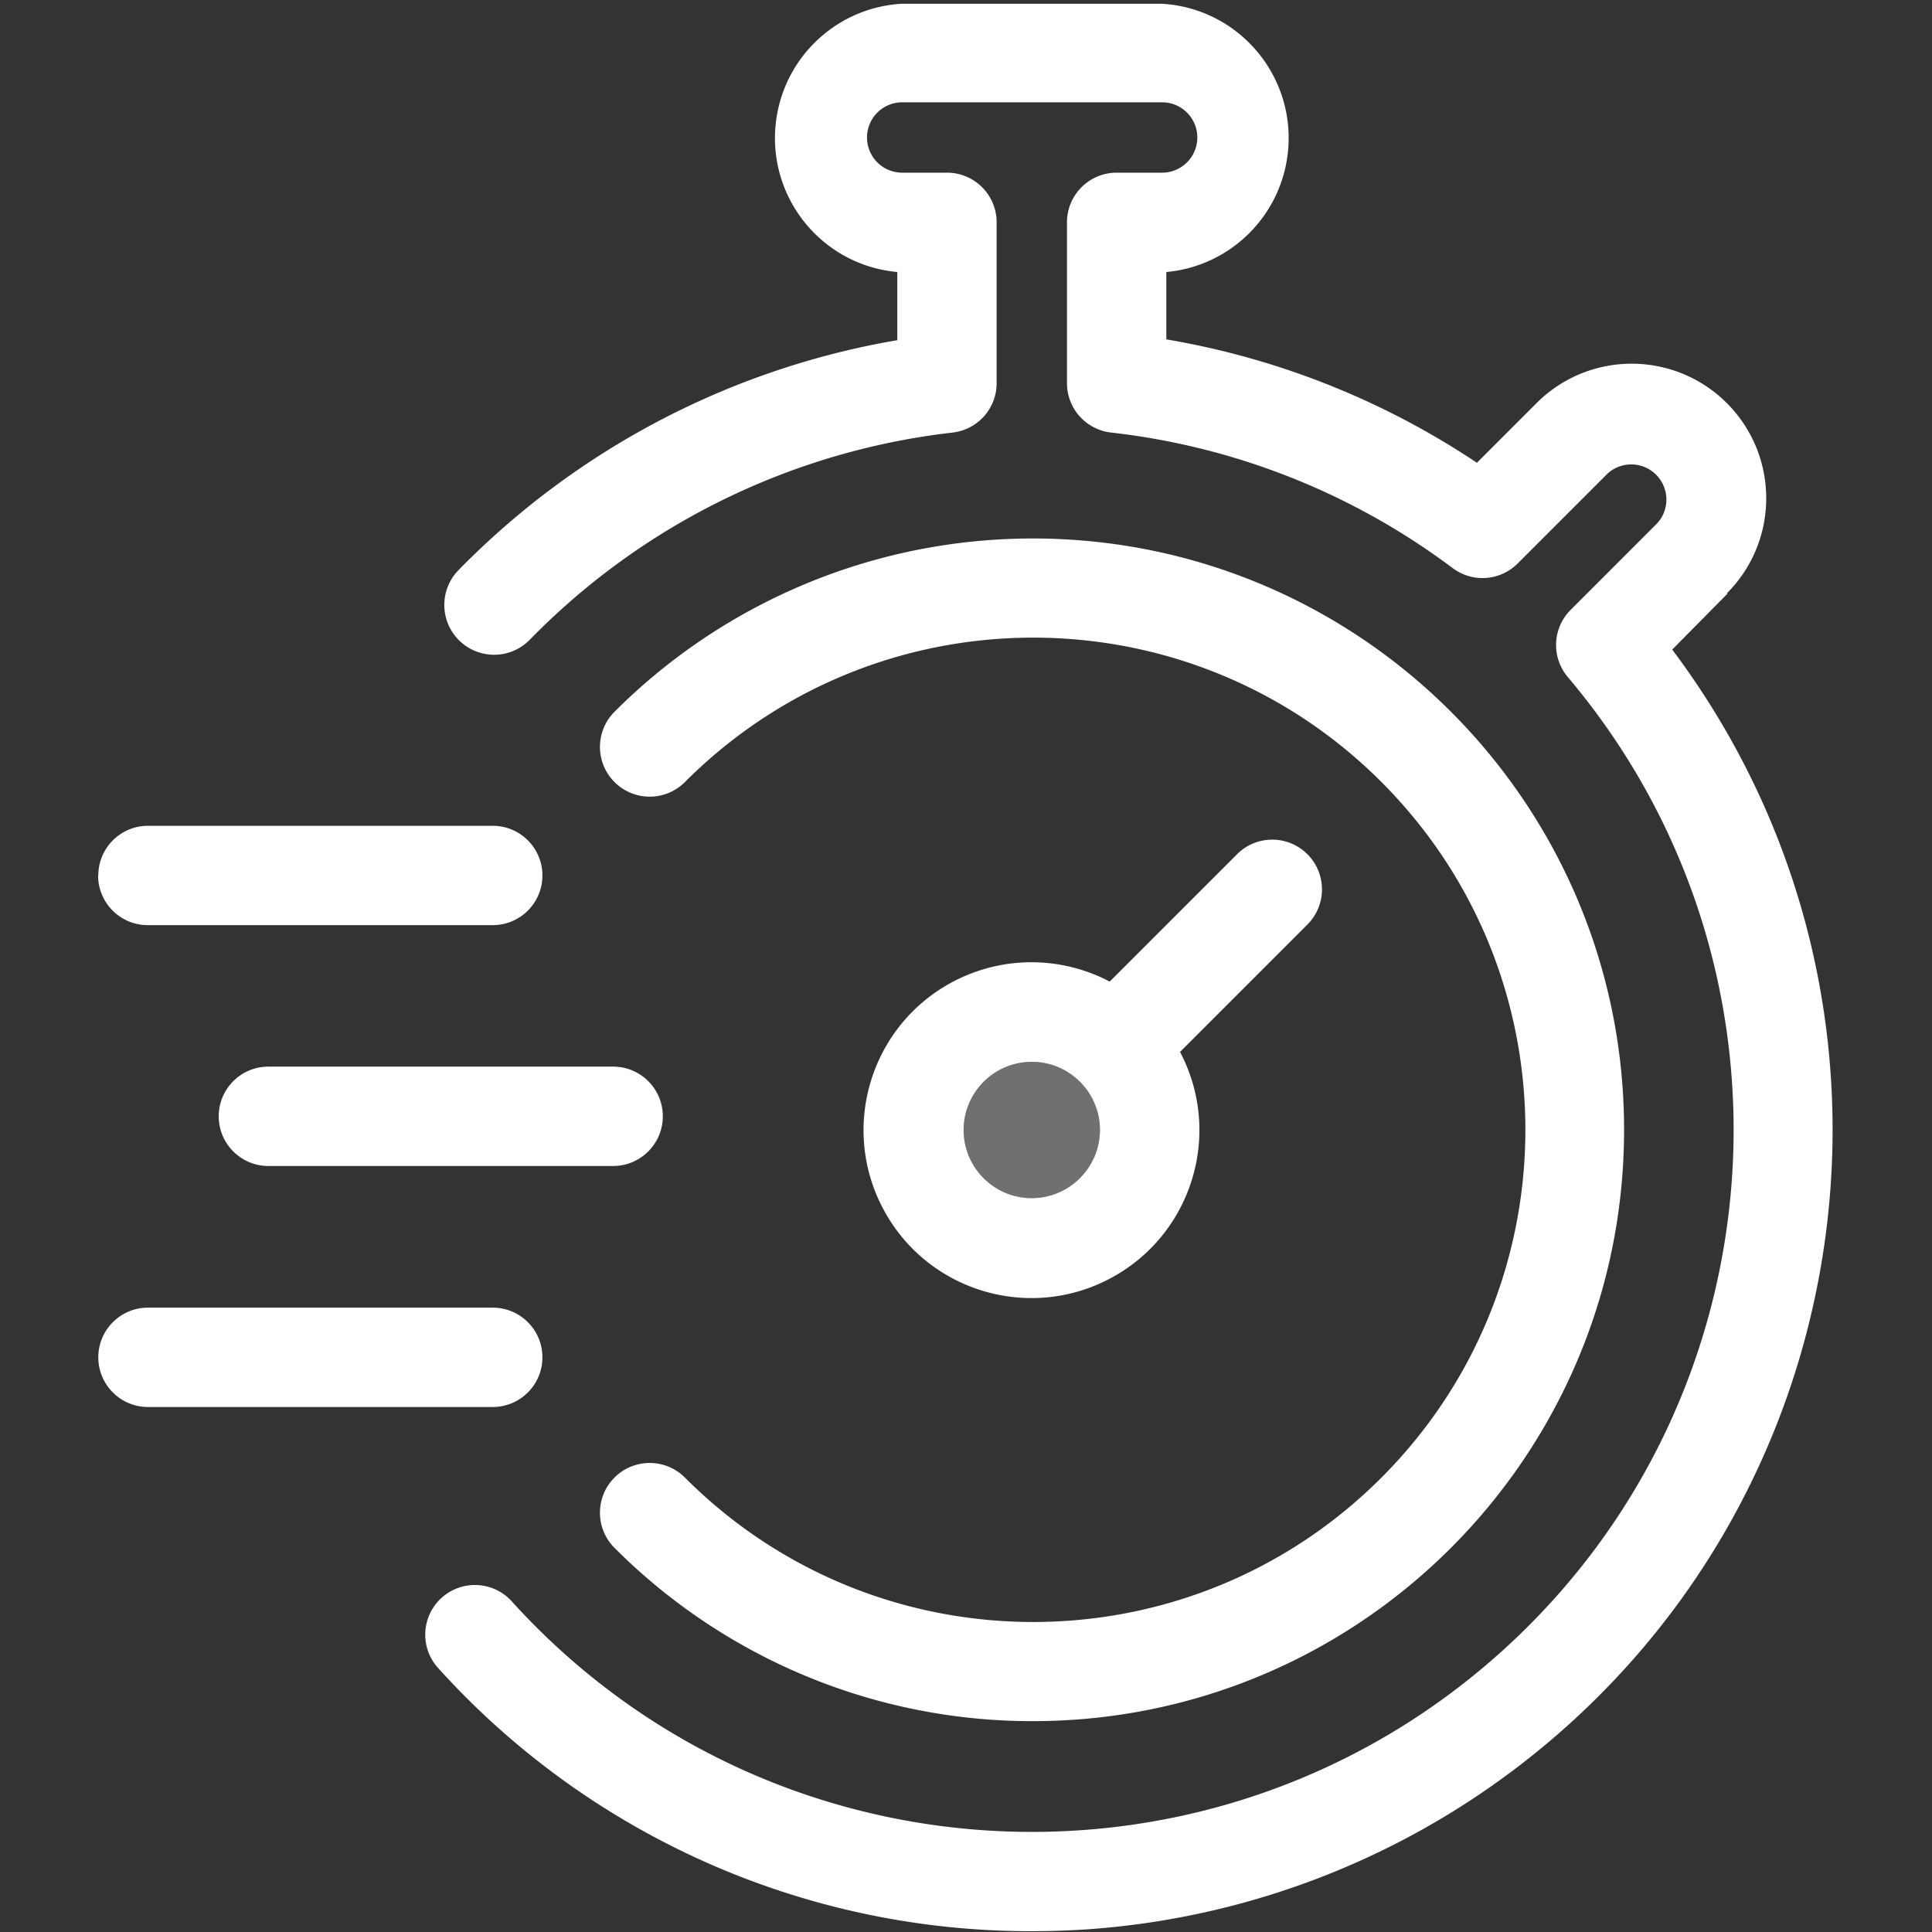 <svg xmlns="http://www.w3.org/2000/svg" width="512" height="512" viewBox="0 0 512 512">
    <rect x="0" y="0" width="512" height="512" fill="#333333" stroke="none"/>
    <g fill="#FFF" fill-rule="evenodd">
        <path d="M291.5 299.464c0-9.975-8.086-18.062-18.062-18.062-9.975 0-18.061 8.087-18.061 18.062 0 9.976 8.086 18.062 18.061 18.062 9.976 0 18.062-8.086 18.062-18.062" opacity=".3"/>
        <path d="M273.438 456.122c86.55.137 156.821-69.914 156.958-156.462.136-86.549-69.914-156.82-156.463-156.957a156.718 156.718 0 0 0-111.076 45.917c-5.147 5.148-5.147 13.493 0 18.641 5.147 5.148 13.494 5.148 18.641 0 50.895-50.98 133.48-51.052 184.461-.159 50.982 50.894 51.051 133.48.16 184.461-50.895 50.983-133.482 51.054-184.462.158l-.159-.158c-5.147-5.147-13.494-5.147-18.64 0-5.148 5.15-5.148 13.495 0 18.642a156.3 156.3 0 0 0 110.58 45.917zM291.5 299.465c0-9.977-8.086-18.063-18.061-18.063-9.976 0-18.063 8.086-18.063 18.063 0 9.975 8.087 18.06 18.062 18.06 9.963-.028 18.033-8.096 18.062-18.06zm54.976-54.448l-33.753 33.753c11.447 21.745 3.104 48.653-18.643 60.101-21.743 11.45-48.652 3.105-60.1-18.64-11.45-21.743-3.105-48.654 18.64-60.102a44.501 44.501 0 0 1 41.46 0l33.756-33.754c5.147-5.147 13.493-5.147 18.64 0s5.147 13.494 0 18.642zM39.216 372.871h91.363c7.27 0 13.166-5.895 13.166-13.165s-5.896-13.165-13.166-13.165H39.217c-7.27 0-13.164 5.894-13.164 13.165 0 7.27 5.894 13.165 13.164 13.165zm136.438-77.04c0-7.27-5.894-13.164-13.165-13.164H71.127c-7.27 0-13.163 5.893-13.163 13.164 0 7.27 5.893 13.166 13.163 13.166h91.362c7.27 0 13.165-5.896 13.165-13.166zM26 232.011c0 7.27 5.894 13.163 13.165 13.163h91.413c7.27 0 13.167-5.893 13.167-13.164 0-7.27-5.896-13.165-13.166-13.165H39.217c-7.25 0-13.133 5.862-13.164 13.112l-.052.053zm431.795-74.669l-14.64 14.796c70.365 93.765 51.393 226.817-42.371 297.182a212.274 212.274 0 0 1-112.864 41.99c-4.845.313-9.654.471-14.428.471A211.418 211.418 0 0 1 115.888 441.8c-4.746-5.507-4.129-13.82 1.379-18.567 5.328-4.59 13.323-4.182 18.156.926 68.857 76.224 186.465 82.196 262.688 13.341 74.442-67.246 82.14-181.409 17.4-258.042-4.447-5.232-4.125-13 .738-17.852l22.957-22.959a9.318 9.318 0 0 0-.661-13.164 9.32 9.32 0 0 0-12.501 0l-23.855 23.855a13.166 13.166 0 0 1-17.22 1.212 185.373 185.373 0 0 0-90.466-35.912 13.167 13.167 0 0 1-11.743-13.06V59.135c-.115-7.27 5.684-13.258 12.952-13.373.072-.003.142-.003.212-.003h12.06a9.32 9.32 0 0 0 0-18.64h-69.088a9.322 9.322 0 0 0 0 18.64h12.06c7.27 0 13.164 5.893 13.164 13.165v42.653a13.167 13.167 0 0 1-11.69 13.06 186.19 186.19 0 0 0-112.056 54.921c-5.105 5.205-13.461 5.288-18.665.184-5.207-5.104-5.29-13.462-.186-18.666a212.763 212.763 0 0 1 116.27-60.925V72.088c-19.61-1.784-34.055-19.129-32.27-38.736 1.6-17.552 15.783-31.3 33.374-32.352h69.087c19.654 1.175 34.634 18.06 33.458 37.715-1.053 17.592-14.802 31.774-32.353 33.373v17.85a211.917 211.917 0 0 1 82.306 32.702l15.797-15.798c13.916-13.93 36.489-13.943 50.42-.026 13.93 13.916 13.942 36.49.027 50.42l.157.106z"/>
    </g>
</svg>
